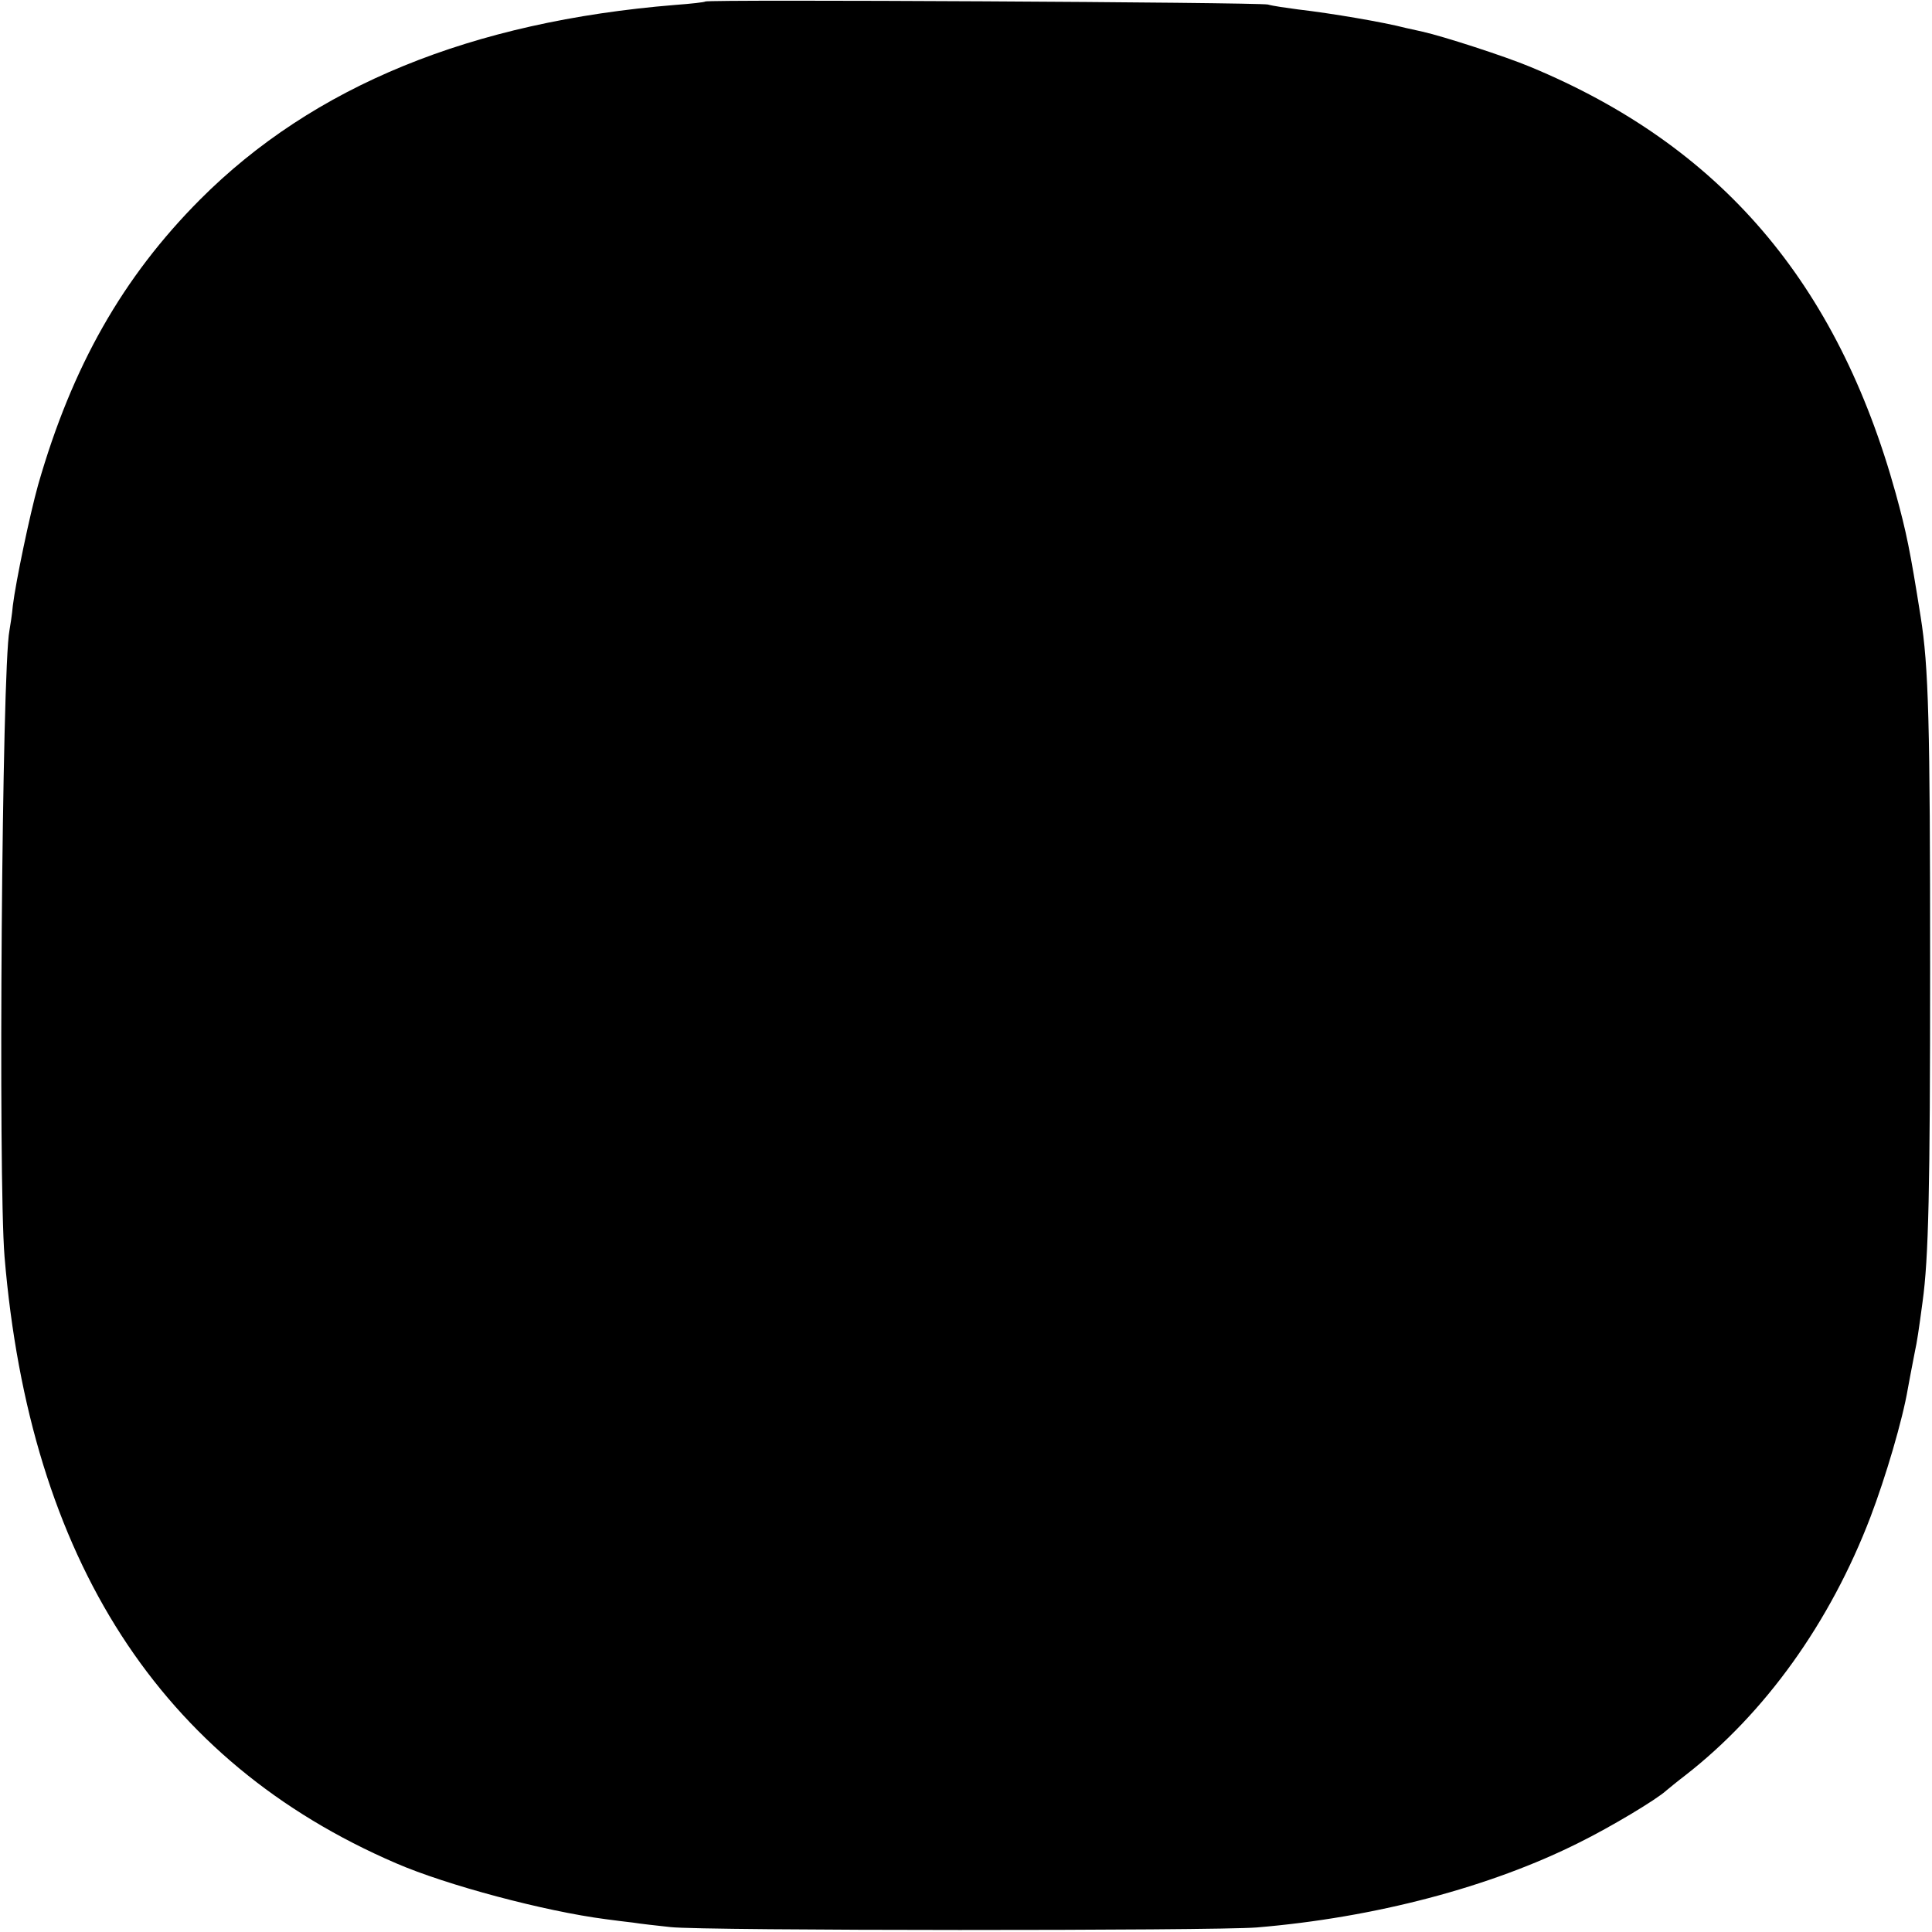 <?xml version="1.0" standalone="no"?>
<!DOCTYPE svg PUBLIC "-//W3C//DTD SVG 20010904//EN"
 "http://www.w3.org/TR/2001/REC-SVG-20010904/DTD/svg10.dtd">
<svg version="1.0" xmlns="http://www.w3.org/2000/svg"
 width="512pt" height="512pt" viewBox="0 0 512 512"
 preserveAspectRatio="xMidYMid meet">
<g transform="translate(0,512) scale(0.1,-0.1)"
fill="#000000" stroke="none">
<path d="M1869 5116 c-2 -2 -38 -6 -79 -9 -541 -44 -960 -215 -1260 -516 -205
-206 -339 -442 -429 -756 -22 -79 -59 -255 -67 -320 -2 -24 -7 -54 -9 -66 -20
-102 -30 -1451 -13 -1659 67 -802 413 -1339 1038 -1608 134 -58 393 -127 555
-148 22 -3 54 -7 72 -9 18 -3 63 -8 100 -12 86 -10 1439 -10 1553 -1 313 26
620 107 855 225 83 41 205 114 231 138 6 5 29 24 50 40 212 165 384 405 491
685 40 105 85 257 99 340 4 23 7 37 19 100 5 22 10 55 20 130 16 116 20 295
20 885 0 652 -4 798 -25 930 -28 177 -38 225 -66 327 -155 560 -465 922 -969
1131 -67 28 -231 81 -285 93 -19 4 -39 9 -45 10 -57 15 -198 39 -285 49 -30 4
-66 9 -80 13 -27 6 -1484 14 -1491 8z"/>
</g>
</svg>
